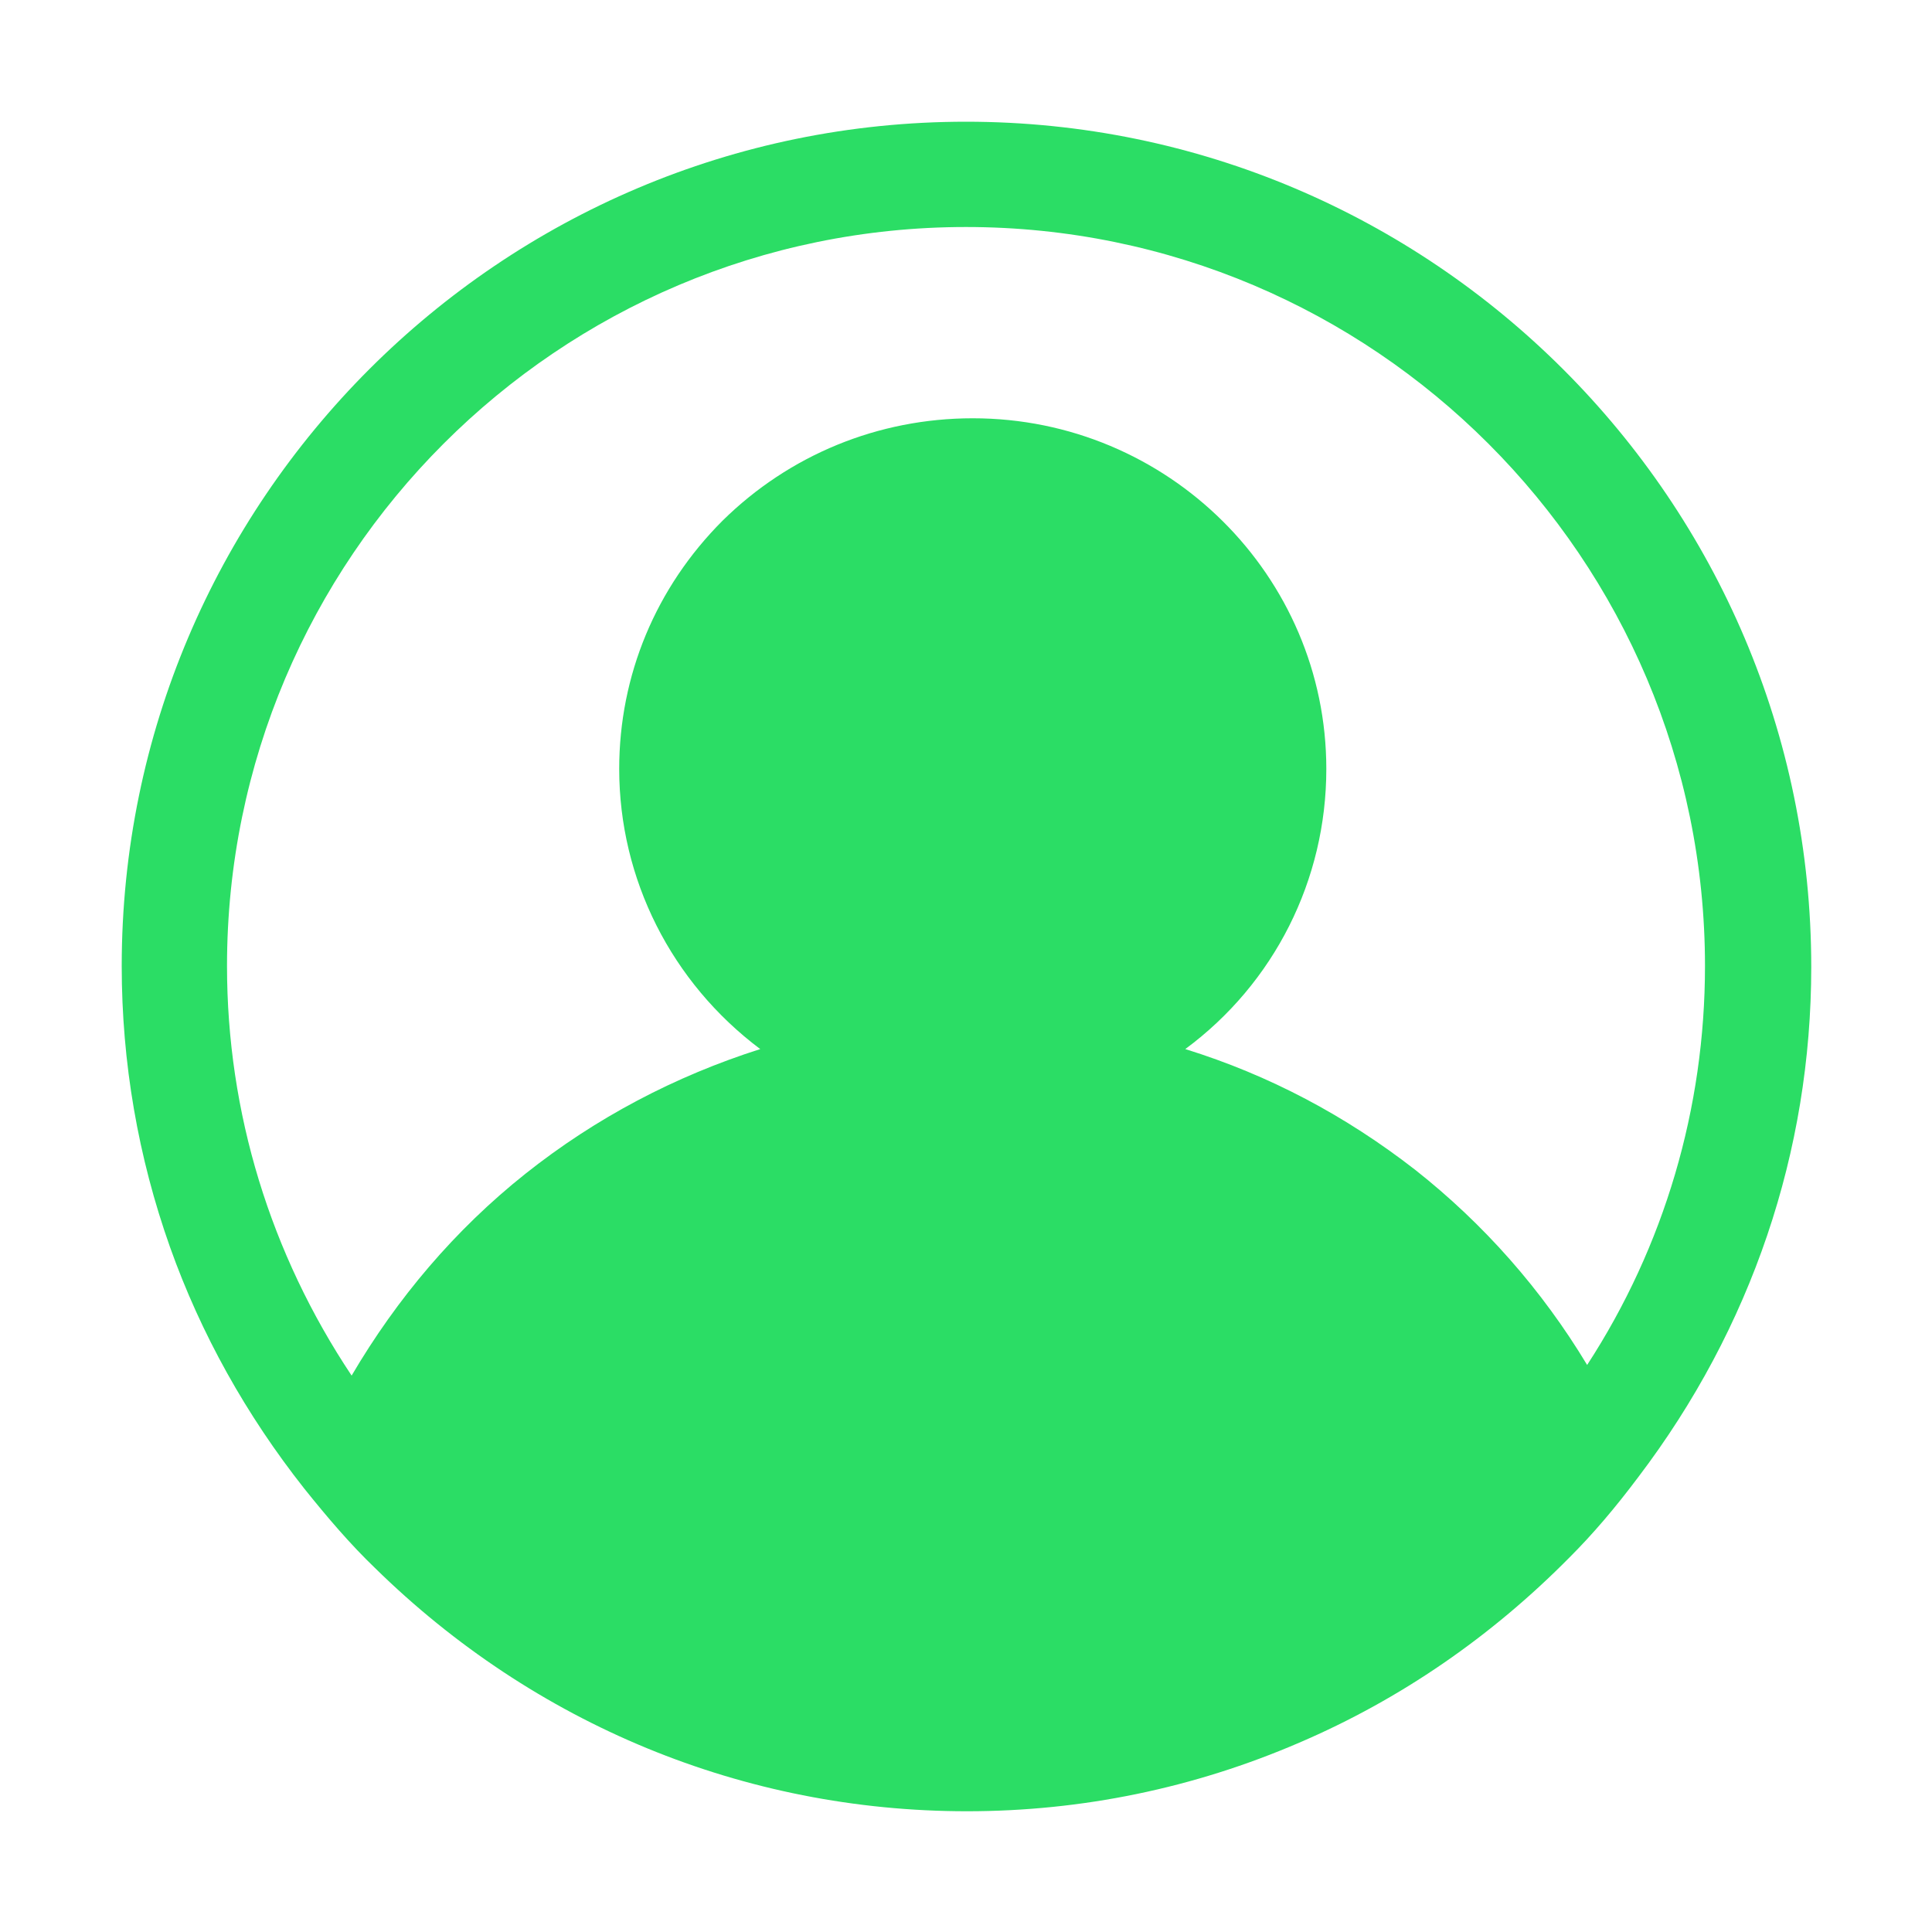 <?xml version="1.0" encoding="utf-8"?>
<!-- Generator: Adobe Illustrator 22.0.0, SVG Export Plug-In . SVG Version: 6.00 Build 0)  -->
<svg version="1.1" id="图层_1" xmlns="http://www.w3.org/2000/svg" xmlns:xlink="http://www.w3.org/1999/xlink" x="0px" y="0px"
	 viewBox="0 0 200 200" style="enable-background:new 0 0 200 200;" xml:space="preserve">
<style type="text/css">
	.st0{fill:#2BDD65;}
</style>
<path class="st0" d="M100,12.6c-48.2,0-87.4,39.2-87.4,87.4c0,10,1.7,19.8,5,29.1c3.2,9,7.9,17.4,13.9,25c2.4,3,4.8,5.8,7.3,8.2
	c16.5,16.2,38.2,25.2,61.3,25.2c11.9,0,23.5-2.4,34.4-7.1c10.5-4.5,19.9-11,28-19.2c2.4-2.4,4.7-5.1,7.1-8.3
	c11.7-15.4,17.9-33.7,17.9-52.8C187.5,51.8,148.2,12.6,100,12.6z M137.3,79.6c0-20-16.4-36.3-36.6-36.3c-9.8,0-19,3.8-25.9,10.6
	c-6.9,6.9-10.7,16-10.7,25.7c0,11.4,5.4,22.1,14.6,29c-8.8,2.8-17,7.1-24.3,12.9s-13.3,12.9-18,20.9C28,129.8,23.5,115.2,23.5,100
	c0-42.2,34.3-76.5,76.5-76.5s76.5,34.3,76.5,76.5c0,14.7-4.2,29-12.2,41.3c-4.7-7.8-10.7-14.6-17.8-20.2
	c-7.2-5.6-15.1-9.8-23.8-12.5C131.9,101.8,137.3,91.1,137.3,79.6z"/>
</svg>
